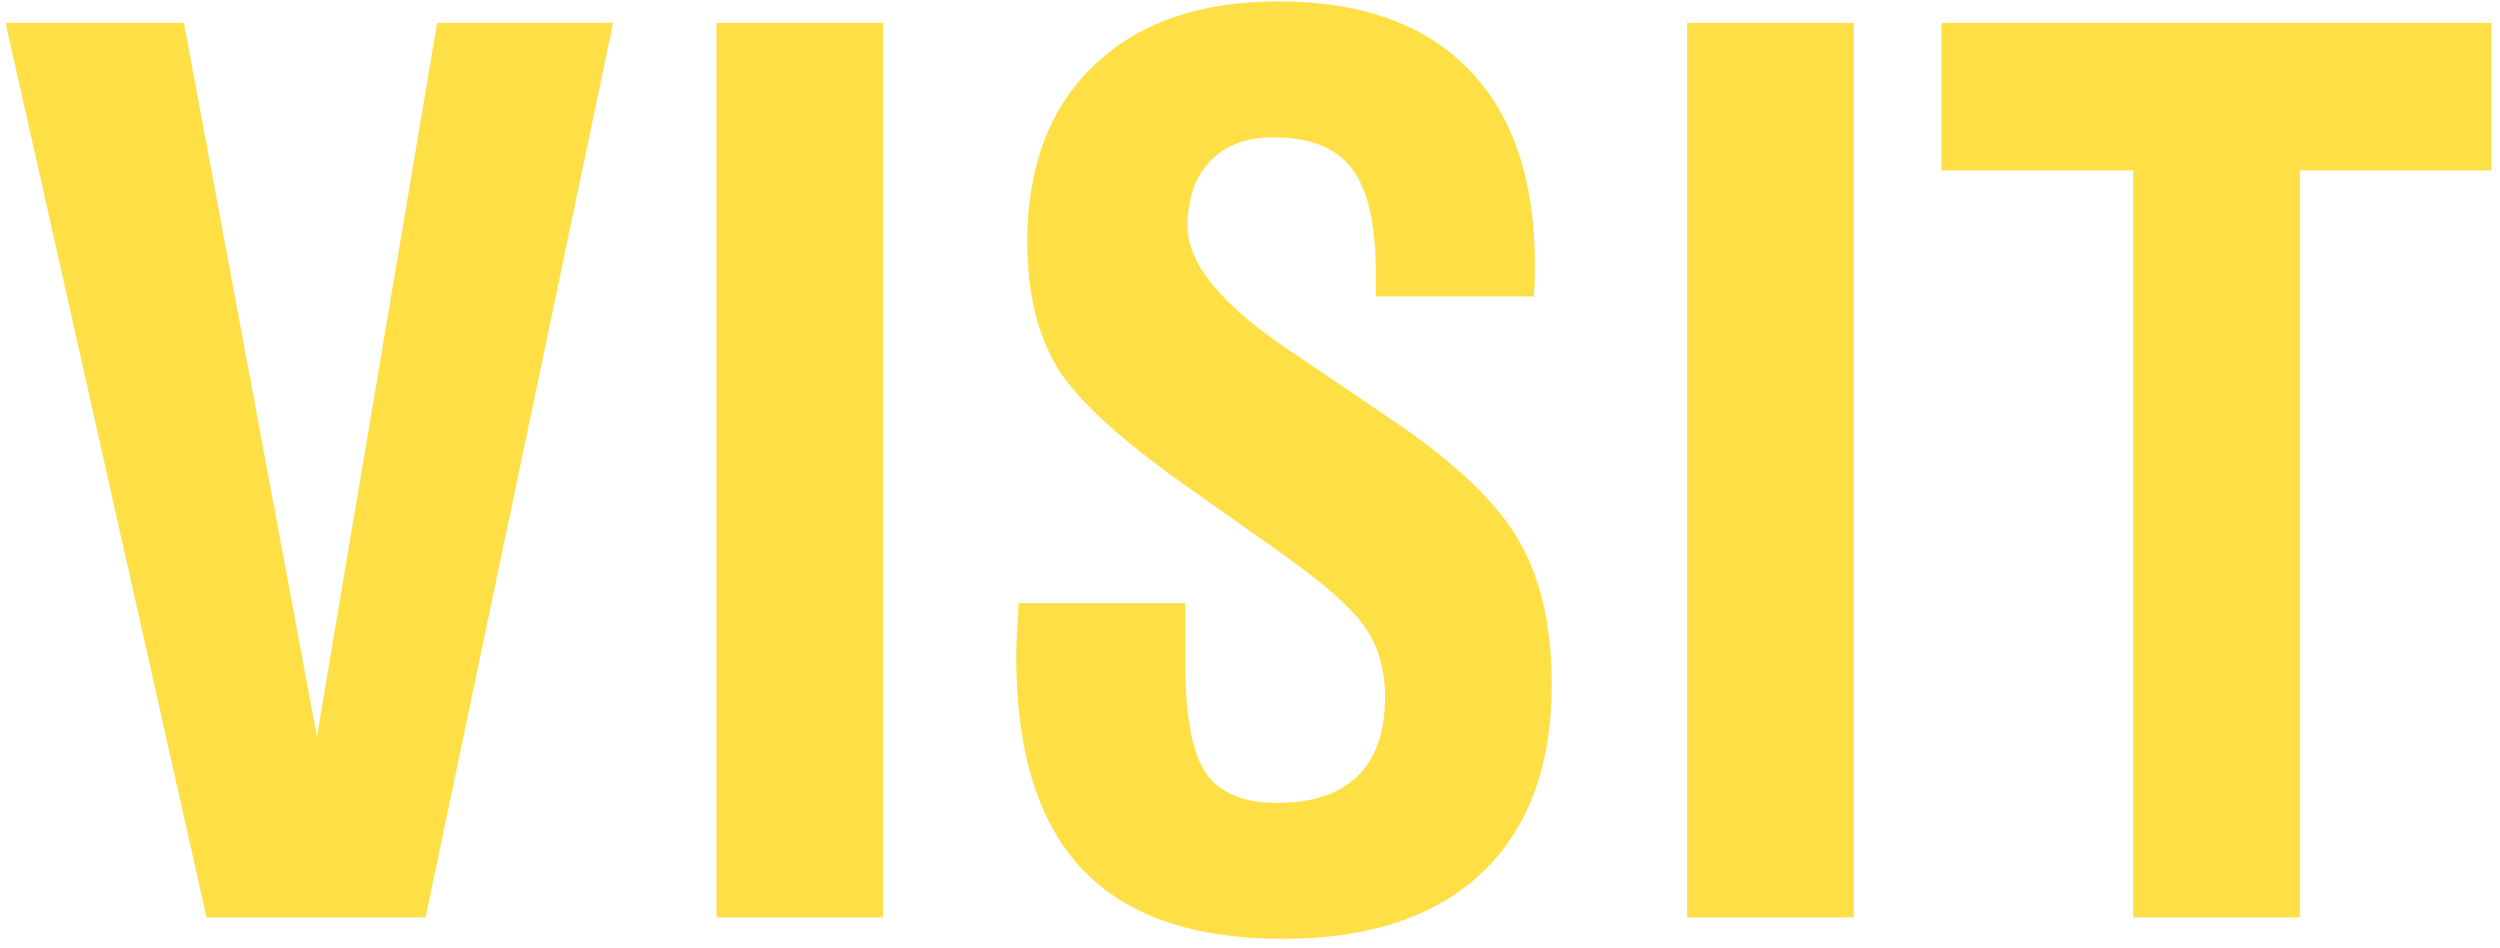 <?xml version="1.0" encoding="UTF-8" standalone="no"?>
<svg width="248px" height="94px" viewBox="0 0 248 94" version="1.1" xmlns="http://www.w3.org/2000/svg" xmlns:xlink="http://www.w3.org/1999/xlink">
    <title>VISIT</title>
    <desc>Created with Sketch.</desc>
    <defs></defs>
    <g id="MABF_2018_V2" stroke="none" stroke-width="1" fill="none" fill-rule="evenodd" transform="translate(-173, -9666)">
        <path d="M193.491,9757 L173.556,9668.27 L191.244,9668.27 L204.438,9739.081 L216.365,9668.27 L233.823,9668.27 L215.213,9757 L193.491,9757 Z M244.079,9757 L244.079,9668.27 L260.615,9668.27 L260.615,9757 L244.079,9757 Z M274.04,9725.829 L290.576,9725.829 L290.576,9731.533 C290.576,9736.988 291.258,9740.704 292.622,9742.682 C293.985,9744.66 296.338,9745.649 299.68,9745.649 C303.175,9745.649 305.835,9744.766 307.66,9742.999 C309.484,9741.232 310.396,9738.62 310.396,9735.163 C310.396,9732.513 309.763,9730.237 308.495,9728.335 C307.228,9726.434 304.481,9723.985 300.256,9720.989 L291.786,9714.997 C284.488,9709.927 279.85,9705.74 277.872,9702.437 C275.893,9699.133 274.904,9694.985 274.904,9689.991 C274.904,9682.539 277.113,9676.701 281.53,9672.476 C285.948,9668.25 292.036,9666.138 299.795,9666.138 C308.015,9666.138 314.314,9668.385 318.693,9672.879 C323.072,9677.373 325.262,9683.826 325.262,9692.238 C325.262,9693.083 325.252,9693.736 325.233,9694.197 C325.214,9694.658 325.185,9695.062 325.146,9695.407 L309.475,9695.407 L309.475,9693.045 C309.475,9688.243 308.687,9684.806 307.112,9682.731 C305.537,9680.657 302.945,9679.62 299.334,9679.62 C296.684,9679.62 294.6,9680.398 293.083,9681.954 C291.565,9683.509 290.807,9685.67 290.807,9688.436 C290.807,9692.161 294.206,9696.291 301.005,9700.823 L301.178,9700.938 L310.281,9707.104 C316.773,9711.406 321.171,9715.468 323.476,9719.29 C325.78,9723.112 326.933,9727.98 326.933,9733.896 C326.933,9741.962 324.628,9748.185 320.019,9752.563 C315.409,9756.942 308.822,9759.132 300.256,9759.132 C291.344,9759.132 284.709,9756.827 280.349,9752.218 C275.989,9747.608 273.81,9740.579 273.81,9731.13 C273.81,9730.131 273.886,9728.479 274.04,9726.175 L274.04,9725.829 Z M340.357,9757 L340.357,9668.27 L356.894,9668.27 L356.894,9757 L340.357,9757 Z M384.607,9757 L384.607,9682.904 L365.594,9682.904 L365.594,9668.27 L420.157,9668.27 L420.157,9682.904 L401.144,9682.904 L401.144,9757 L384.607,9757 Z" id="VISIT" fill="#FFDF46"></path>
    </g>
</svg>
